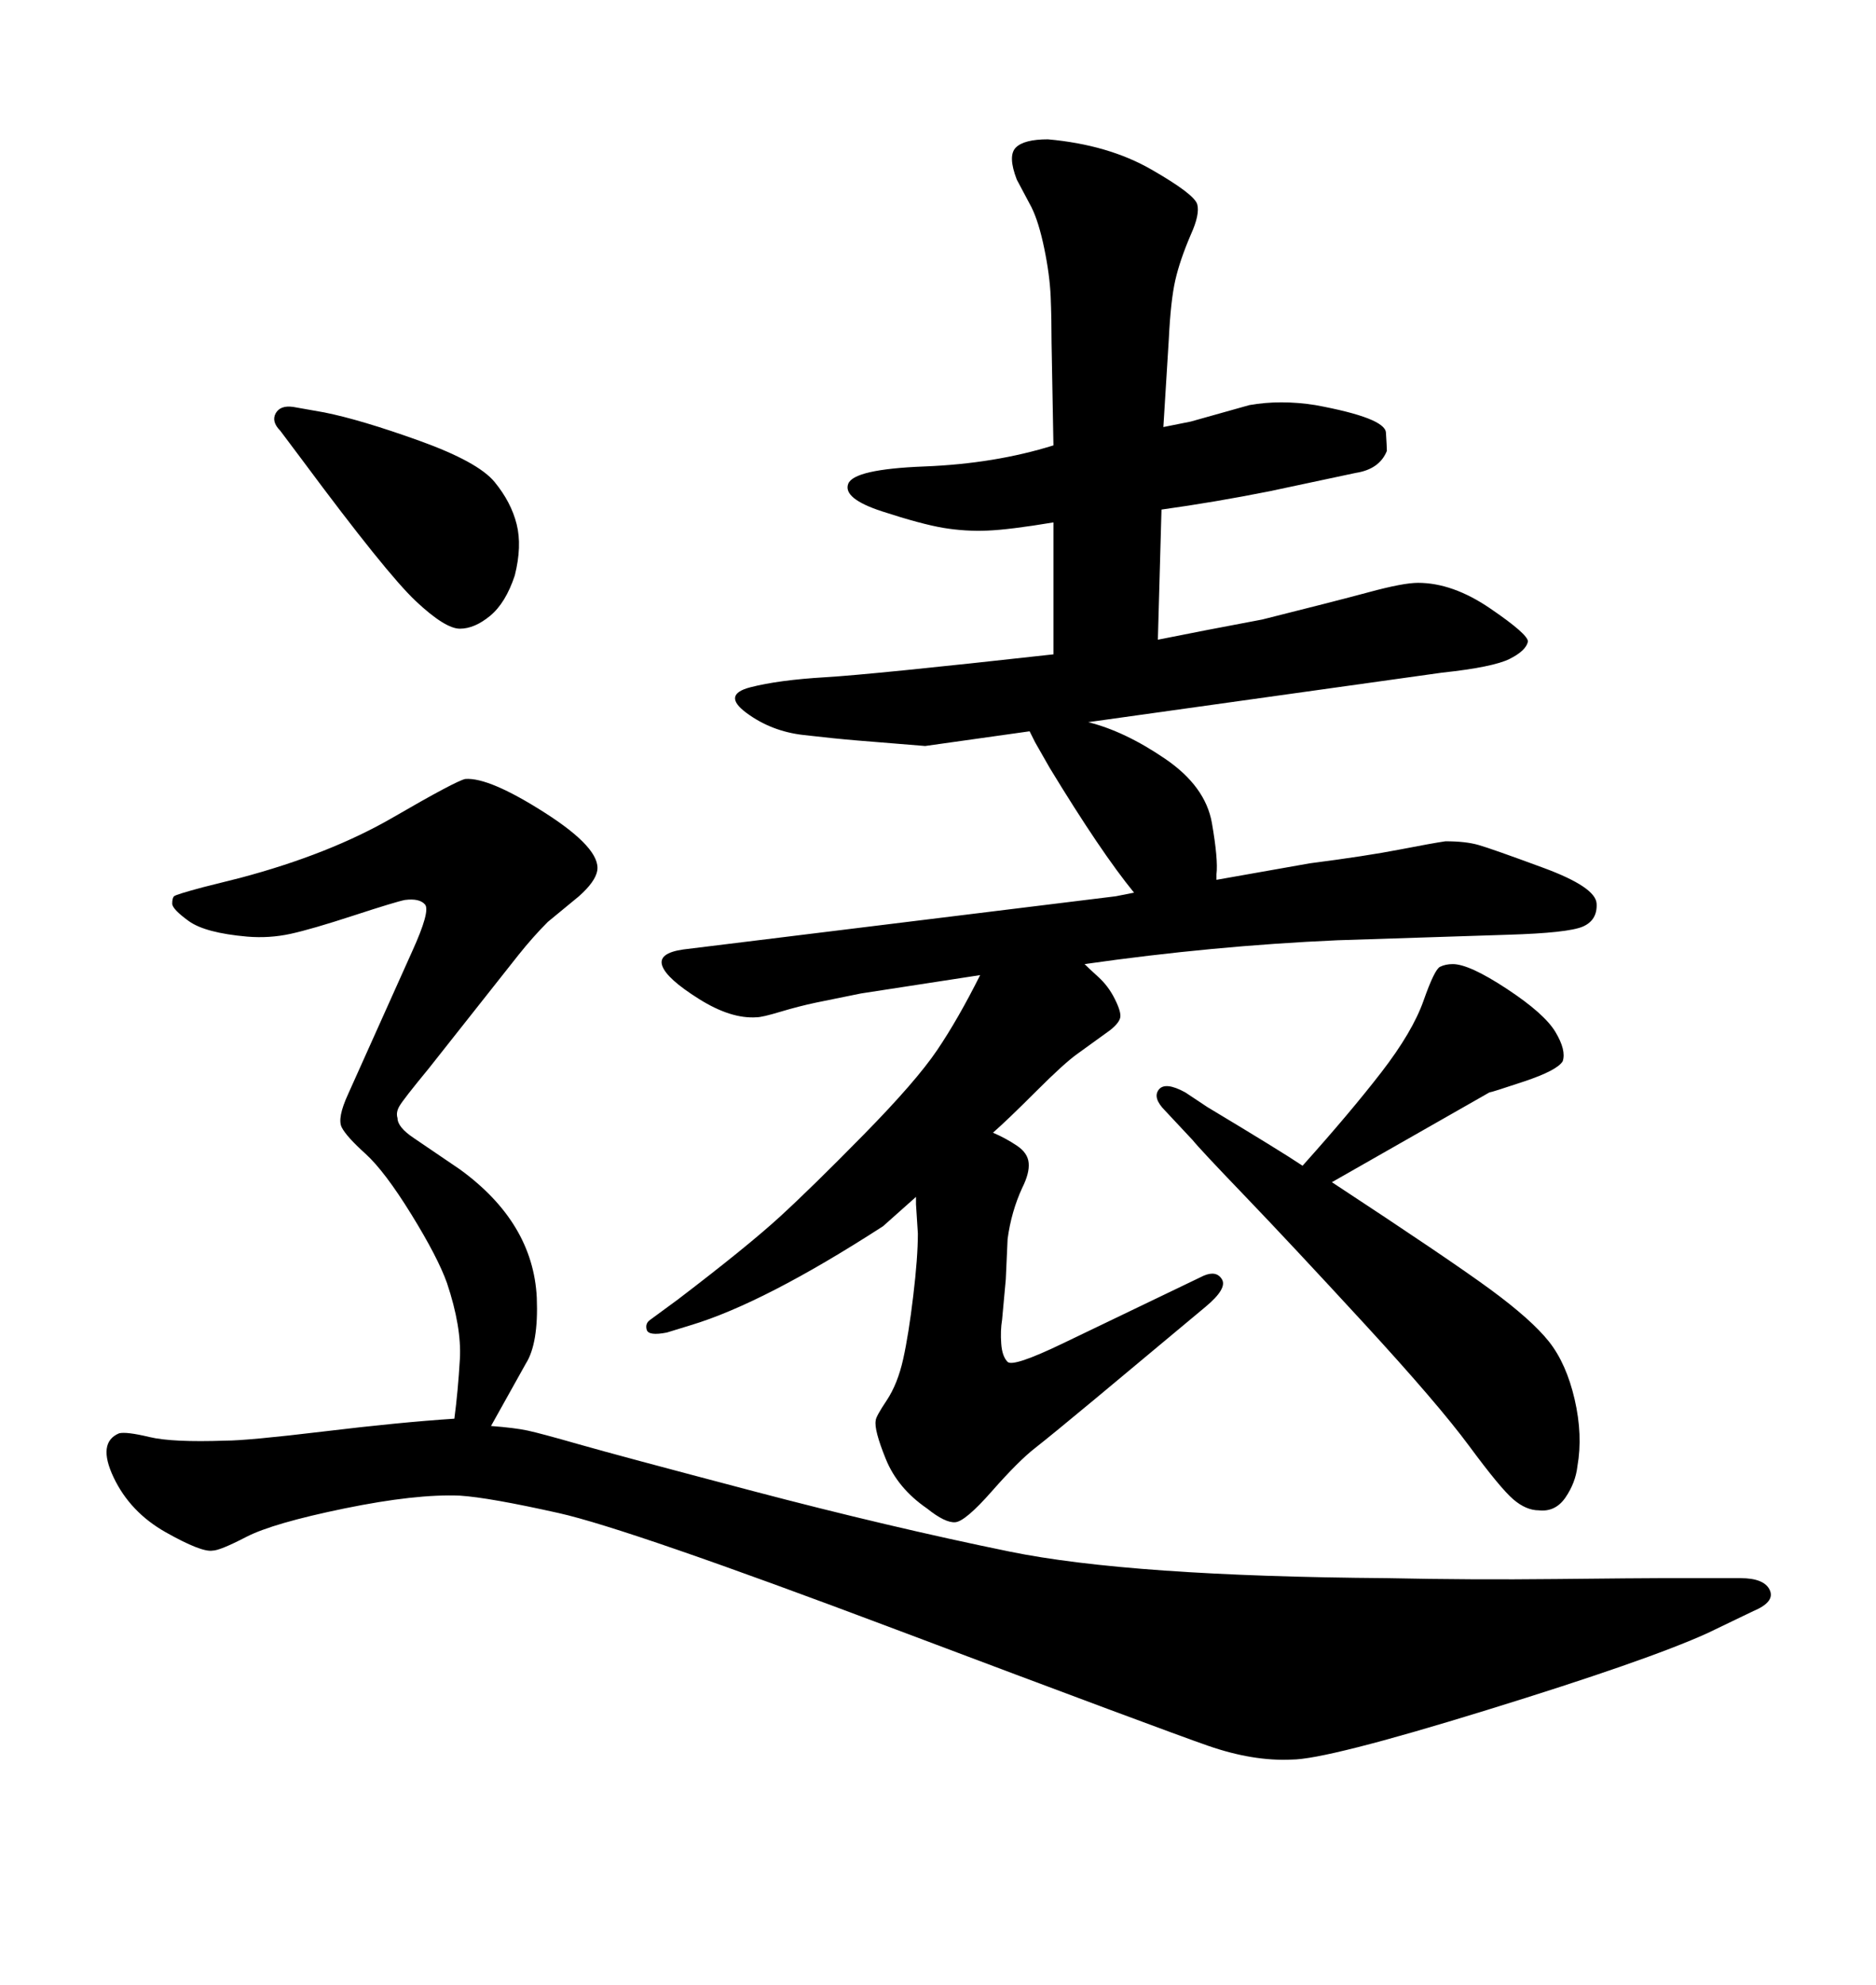 <svg xmlns="http://www.w3.org/2000/svg" xmlns:xlink="http://www.w3.org/1999/xlink" width="300" height="317.285"><path d="M230.57 107.52L174.02 115.43Q179.88 116.89 186.33 121.29Q192.77 125.68 193.80 131.54Q194.82 137.40 194.53 139.75L194.53 139.75L194.53 140.63L209.47 137.99Q218.55 136.82 223.83 135.79Q229.10 134.77 231.15 134.47L231.15 134.47Q234.38 134.47 236.43 135.06Q238.48 135.64 246.83 138.72Q255.18 141.80 255.32 144.43Q255.47 147.07 253.13 148.10Q250.78 149.12 241.11 149.41L241.11 149.41L213.87 150.29Q193.95 151.17 173.44 154.10L173.44 154.10Q174.02 154.69 175.63 156.15Q177.25 157.62 178.27 159.67Q179.30 161.72 179.15 162.60Q179.00 163.48 177.54 164.65L177.54 164.65L172.27 168.46Q170.21 169.92 165.67 174.46Q161.13 179.00 158.79 181.05L158.79 181.05Q160.84 181.93 162.60 183.11Q164.36 184.28 164.50 185.89Q164.65 187.50 163.48 189.84L163.48 189.84Q161.72 193.65 161.13 198.05L161.13 198.05L160.84 204.49L160.25 210.94Q159.96 212.70 160.11 214.75Q160.25 216.80 161.13 217.68Q162.01 218.55 169.92 214.75L169.92 214.75L192.48 203.91Q194.53 203.03 195.41 204.49Q196.29 205.96 192.77 208.89L192.77 208.89L175.20 223.54Q168.16 229.39 165.53 231.45Q162.89 233.50 158.64 238.33Q154.39 243.16 152.78 243.31Q151.17 243.46 148.24 241.11L148.24 241.11Q143.55 237.89 141.65 233.20Q139.75 228.52 140.04 227.05L140.04 227.05Q140.04 226.46 141.80 223.83Q143.55 221.19 144.43 217.24Q145.31 213.28 146.04 207.13Q146.78 200.98 146.78 197.17L146.78 197.17L146.48 192.48L146.48 191.31L141.21 196.00Q122.17 208.30 110.45 211.82L110.45 211.82L106.64 212.99Q103.71 213.57 103.42 212.55Q103.13 211.52 104.00 210.94L104.00 210.94L108.40 207.71Q119.53 199.22 124.66 194.53Q129.79 189.84 138.13 181.35Q146.48 172.85 149.85 167.87Q153.22 162.89 156.74 155.86L156.74 155.86L137.70 158.79Q133.30 159.67 130.52 160.25Q127.73 160.84 124.80 161.72Q121.88 162.60 121.00 162.60L121.00 162.60Q116.89 162.89 111.77 159.67Q106.64 156.45 105.91 154.39Q105.18 152.34 109.28 151.76L109.28 151.76L178.42 143.26L181.35 142.68Q176.07 136.23 167.87 122.75L167.87 122.75L165.53 118.65L164.65 116.89L147.95 119.24Q140.63 118.65 137.11 118.36Q133.59 118.07 128.47 117.48Q123.34 116.89 119.38 113.96Q115.43 111.04 119.97 109.86Q124.51 108.69 131.98 108.25Q139.45 107.81 168.46 104.59L168.46 104.59L168.46 83.50Q161.43 84.67 157.91 84.81Q154.39 84.96 150.88 84.38Q147.36 83.79 141.06 81.74Q134.77 79.69 135.64 77.34Q136.52 75 147.80 74.56Q159.08 74.12 168.46 71.19L168.46 71.19L168.16 54.79Q168.16 50.98 168.02 47.46Q167.87 43.95 166.99 39.70Q166.11 35.45 164.94 33.11L164.94 33.11L162.60 28.71Q161.13 24.90 162.45 23.58Q163.77 22.27 167.58 22.27L167.58 22.27Q177.25 23.14 184.13 27.10Q191.02 31.05 191.46 32.67Q191.89 34.28 190.43 37.50L190.43 37.50Q188.67 41.60 187.94 44.82Q187.21 48.05 186.91 54.20L186.91 54.20L186.04 68.26Q188.96 67.68 190.43 67.38L190.43 67.38L199.80 64.75Q204.79 63.87 210.35 64.75L210.35 64.75Q221.48 66.80 221.63 69.14Q221.78 71.48 221.78 72.07L221.78 72.07Q220.61 75 216.80 75.59L216.80 75.59L203.03 78.52Q194.24 80.27 185.74 81.45L185.74 81.45L185.16 102.25Q192.48 100.78 201.86 99.02L201.86 99.02Q213.57 96.09 218.99 94.63Q224.41 93.16 226.76 93.16L226.76 93.16Q232.32 93.16 238.33 97.27Q244.34 101.37 244.34 102.54L244.34 102.54Q244.04 104.00 241.41 105.32Q238.77 106.64 230.57 107.52L230.57 107.52ZM48.34 73.54L48.34 73.54L44.82 68.85Q43.36 67.38 44.09 66.06Q44.82 64.75 46.88 65.04L46.88 65.04L51.86 65.92Q57.71 67.09 67.09 70.46Q76.46 73.83 79.10 77.05Q81.74 80.27 82.62 83.79Q83.50 87.30 82.32 91.99L82.32 91.99Q80.86 96.39 78.37 98.44Q75.88 100.49 73.54 100.49L73.54 100.49Q71.19 100.49 66.50 96.09Q61.82 91.70 48.34 73.54ZM238.18 174.61L212.99 188.96Q231.74 201.27 238.33 206.10Q244.92 210.94 247.71 214.45Q250.49 217.97 251.81 223.68Q253.13 229.39 252.25 234.38L252.25 234.38Q251.95 237.01 250.34 239.36Q248.73 241.70 246.09 241.41L246.09 241.41Q244.04 241.41 241.99 239.65Q239.94 237.89 234.96 231.15Q229.98 224.41 218.12 211.52Q206.25 198.63 199.07 191.16Q191.89 183.69 190.72 182.23L190.72 182.23L186.33 177.54Q184.28 175.49 185.30 174.17Q186.33 172.85 189.55 174.61L189.55 174.61L193.07 176.95Q204.79 183.98 208.30 186.33L208.30 186.33Q215.92 177.83 220.90 171.39Q225.88 164.94 227.64 159.96Q229.39 154.98 230.27 154.54Q231.15 154.10 232.32 154.10L232.32 154.10Q234.96 154.10 240.97 158.06Q246.97 162.01 248.73 164.94Q250.49 167.87 249.90 169.63L249.90 169.63Q249.02 171.09 243.75 172.85Q238.48 174.61 238.18 174.61L238.18 174.61ZM72.66 226.76L72.66 226.76Q73.24 222.36 73.54 217.24Q73.83 212.11 71.48 205.08L71.48 205.08Q70.02 200.98 65.77 194.09Q61.52 187.21 58.45 184.42Q55.37 181.64 54.64 180.18Q53.91 178.71 55.66 174.90L55.66 174.90L65.92 152.05Q68.85 145.61 67.97 144.58Q67.09 143.55 64.75 143.85L64.75 143.85Q63.28 144.14 56.54 146.34Q49.80 148.54 46.44 149.27Q43.07 150 39.55 149.71L39.55 149.71Q32.81 149.12 30.18 147.22Q27.54 145.31 27.54 144.43Q27.54 143.55 27.83 143.26Q28.13 142.97 32.52 141.80L32.52 141.80L38.38 140.33Q52.73 136.52 62.84 130.66Q72.95 124.80 74.41 124.51L74.41 124.51Q78.22 124.22 87.16 129.93Q96.09 135.64 95.51 139.16L95.51 139.16Q95.21 140.92 92.58 143.26L92.58 143.26L87.60 147.36Q85.25 149.71 82.91 152.64L82.91 152.64L68.55 170.80Q64.45 175.78 63.87 176.81Q63.28 177.83 63.57 178.71L63.57 178.71Q63.57 180.18 66.21 181.93L66.21 181.93L73.54 186.91Q85.25 195.41 85.84 207.42L85.84 207.42Q86.13 214.75 84.08 217.97L84.08 217.97L78.52 227.93Q82.32 228.22 84.38 228.66Q86.43 229.10 92.58 230.86Q98.73 232.62 120.41 238.33Q142.09 244.04 161.43 248.00Q180.76 251.95 221.78 252.25L221.78 252.25Q235.25 252.54 248.88 252.39Q262.50 252.25 265.43 252.25L265.43 252.25L278.32 252.25Q282.13 252.25 283.01 254.15Q283.89 256.05 280.37 257.52L280.37 257.52L273.05 261.04Q263.38 265.43 237.74 273.34Q212.11 281.25 206.54 281.25L206.54 281.25Q200.39 281.54 193.21 279.05Q186.04 276.56 143.26 260.45Q100.49 244.34 89.36 241.85Q78.22 239.36 73.54 239.06L73.54 239.06Q66.50 238.77 55.08 241.11Q43.65 243.46 39.40 245.65Q35.16 247.85 33.98 247.85L33.98 247.85Q32.23 248.14 26.51 244.92Q20.80 241.70 18.16 236.13Q15.53 230.57 19.04 229.10L19.04 229.10Q20.21 228.81 23.88 229.69Q27.54 230.57 36.04 230.27L36.04 230.27Q39.55 230.27 51.71 228.81Q63.87 227.34 72.66 226.76Z"/></svg>